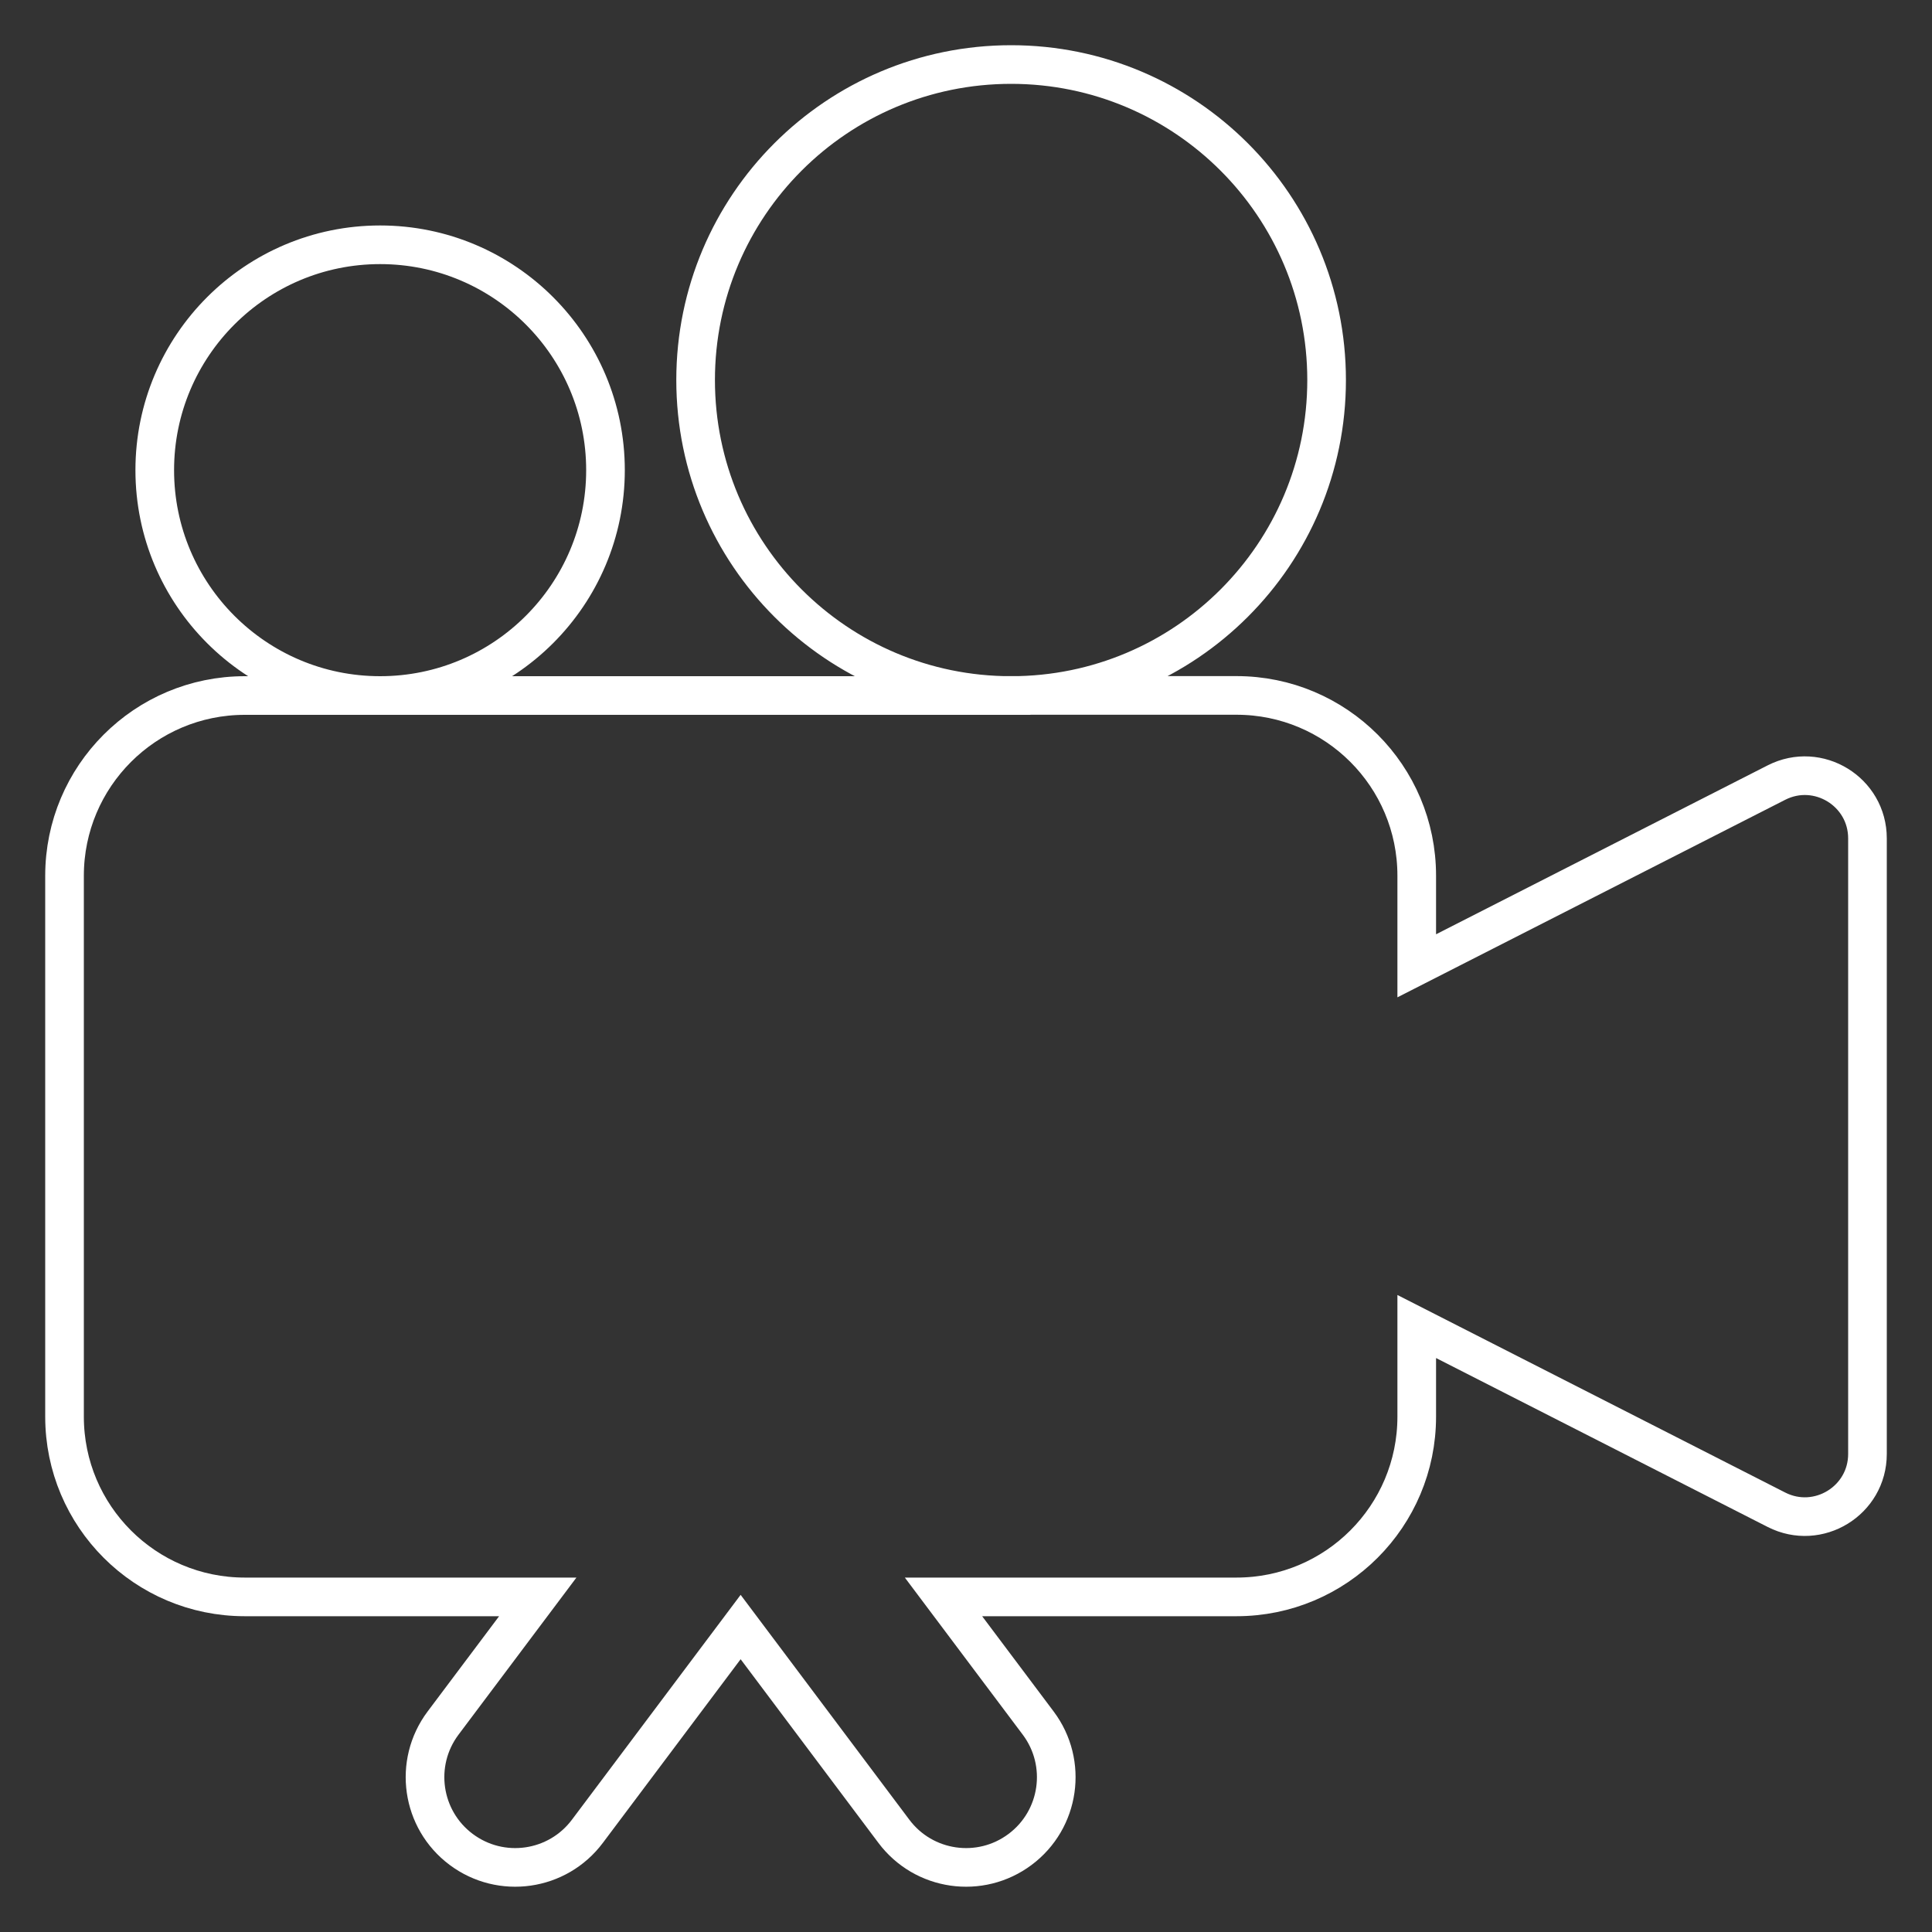 <svg xmlns="http://www.w3.org/2000/svg" id="Layer_1" data-name="Layer 1" viewBox="0 0 200 200"><rect x="0" y="0" width="200" height="200" fill="#333333" stroke="none"/><defs><style> .cls-1 { fill: none; stroke: #fff; stroke-miterlimit: 10; stroke-width: 4px; } </style></defs><path class="cls-1" d="m104.67,6.68c-18.04,0-32.66,14.62-32.66,32.66s14.62,32.66,32.66,32.66,32.66-14.62,32.66-32.66S122.7,6.68,104.67,6.68Zm0,65.32H25.34c-10.31,0-18.66,8.35-18.66,18.66v55.99c0,10.31,8.35,18.66,18.66,18.66h30.33l-9.81,13.07c-3.09,4.13-2.25,9.98,1.88,13.07,4.13,3.09,9.98,2.25,13.07-1.88h0l15.86-21.14,15.86,21.14c3.09,4.13,8.94,4.97,13.07,1.88,4.13-3.09,4.97-8.94,1.88-13.07l-9.81-13.07h30.33c10.31,0,18.66-8.35,18.66-18.66v-9.33l37.24,18.97c4.31,2.19,9.42-.94,9.42-5.78v-63.72c0-4.84-5.11-7.97-9.42-5.78l-37.24,18.97v-9.33c0-10.31-8.35-18.66-18.66-18.66h-23.33Zm-65.32,0c12.88,0,23.33-10.45,23.33-23.33s-10.45-23.33-23.33-23.33-23.33,10.45-23.33,23.33,10.45,23.33,23.33,23.33Z"></path></svg>